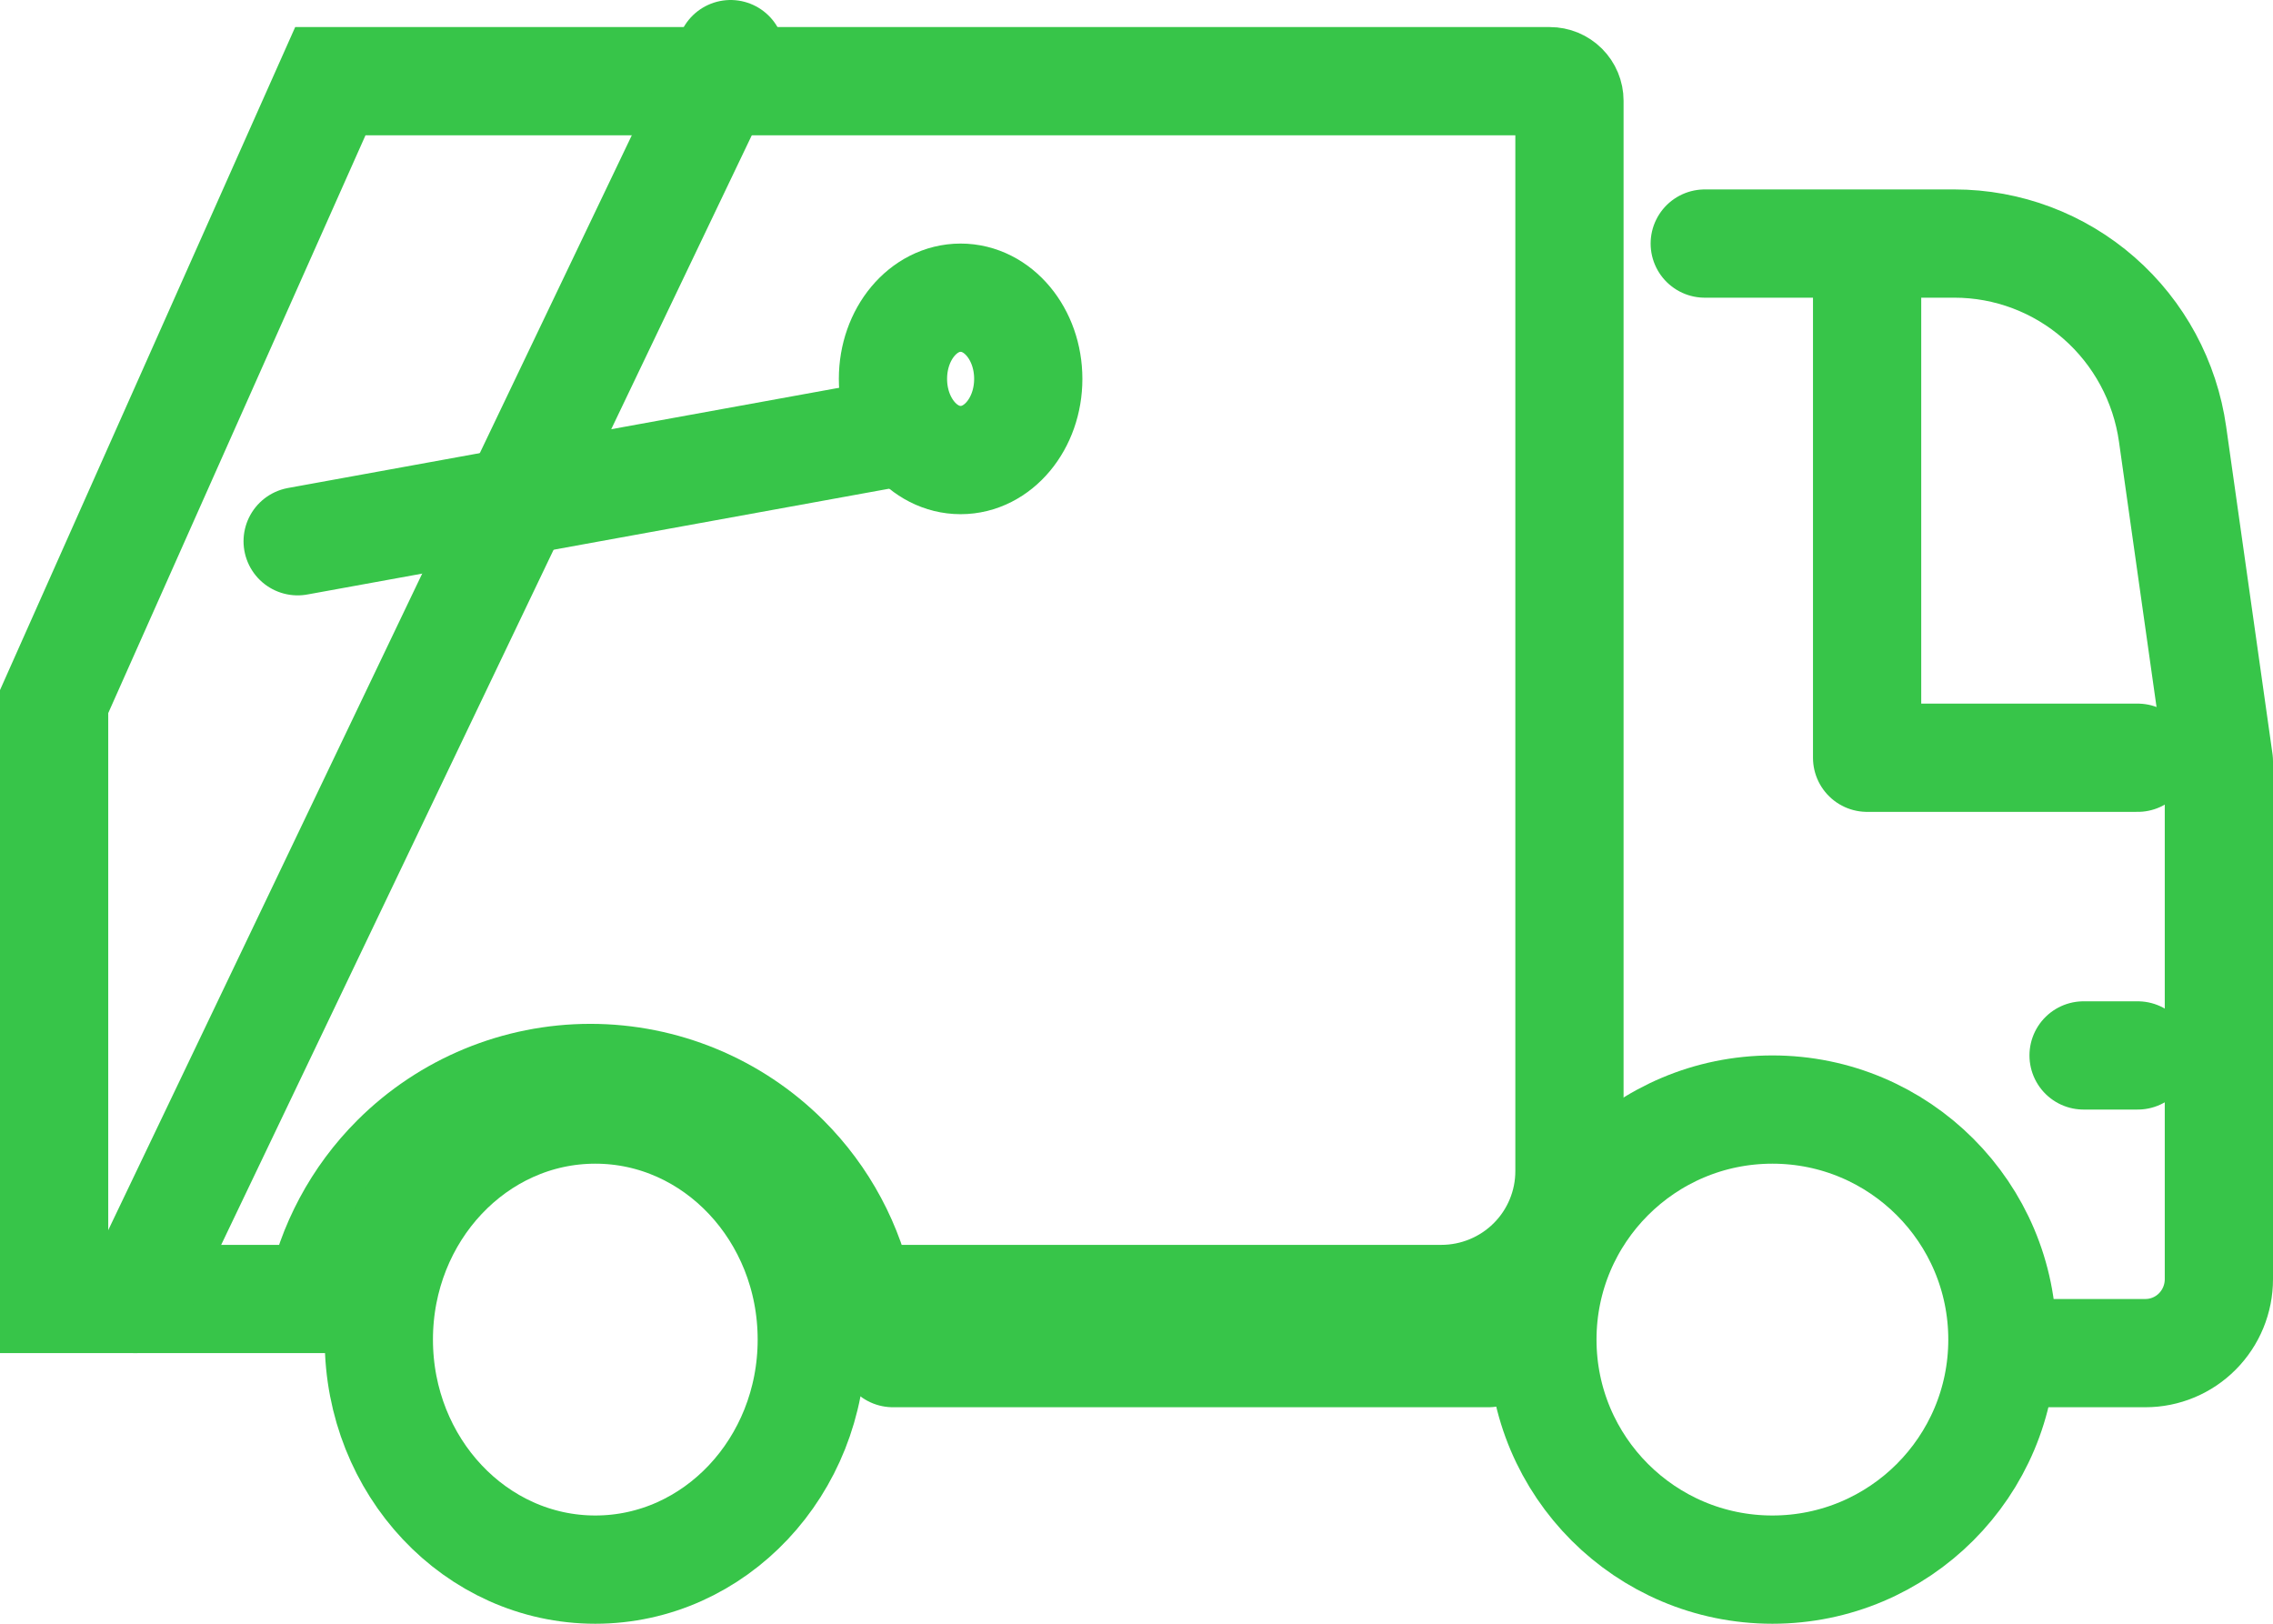 <svg width="84" height="60" viewBox="0 0 84 60" fill="none" xmlns="http://www.w3.org/2000/svg">
<path d="M2 25.925L12.208 3H57.273C57.467 3 57.652 3.077 57.788 3.213C57.924 3.349 58 3.532 58 3.722V43.276C58 44.528 57.502 45.729 56.614 46.615C55.726 47.501 54.521 48 53.264 48H31.801C31.409 46.048 30.447 44.238 29.017 42.81C27.107 40.904 24.517 39.833 21.818 39.833C19.119 39.833 16.53 40.904 14.62 42.81C13.189 44.238 12.228 46.048 11.835 48H2V25.925Z" stroke="#37C549" stroke-width="4"/>
<path d="M22 58C26.418 58 30 54.194 30 49.5C30 44.806 26.418 41 22 41C17.582 41 14 44.806 14 49.5C14 54.194 17.582 58 22 58Z" stroke="#37C549" stroke-width="4" stroke-linecap="round" stroke-linejoin="round"/>
<path d="M65.5 58C70.194 58 74 54.194 74 49.5C74 44.806 70.194 41 65.5 41C60.806 41 57 44.806 57 49.5C57 54.194 60.806 58 65.5 58Z" stroke="#37C549" stroke-width="4" stroke-linecap="round" stroke-linejoin="round"/>
<path d="M55 50H33" stroke="#37C549" stroke-width="4" stroke-linecap="round" stroke-linejoin="round"/>
<path d="M74.4 50H79.286C80.006 50 80.696 49.712 81.205 49.199C81.714 48.687 82 47.992 82 47.267V28.133L80.29 16.052C80.015 14.096 79.049 12.305 77.567 11.009C76.086 9.714 74.191 9 72.229 9H63" stroke="#37C549" stroke-width="4" stroke-linecap="round" stroke-linejoin="round"/>
<path d="M69 11V28H79" stroke="#37C549" stroke-width="4" stroke-linecap="round" stroke-linejoin="round"/>
<path d="M27 2L5 48" stroke="#37C549" stroke-width="4" stroke-linecap="round" stroke-linejoin="round"/>
<path d="M35.5 17C36.881 17 38 15.657 38 14C38 12.343 36.881 11 35.5 11C34.119 11 33 12.343 33 14C33 15.657 34.119 17 35.5 17Z" stroke="#37C549" stroke-width="4" stroke-miterlimit="10"/>
<path d="M11 20L33 16" stroke="#37C549" stroke-width="4" stroke-linecap="round" stroke-linejoin="round"/>
<path d="M79 39H77" stroke="#37C549" stroke-width="4" stroke-linecap="round" stroke-linejoin="round"/>
</svg>
